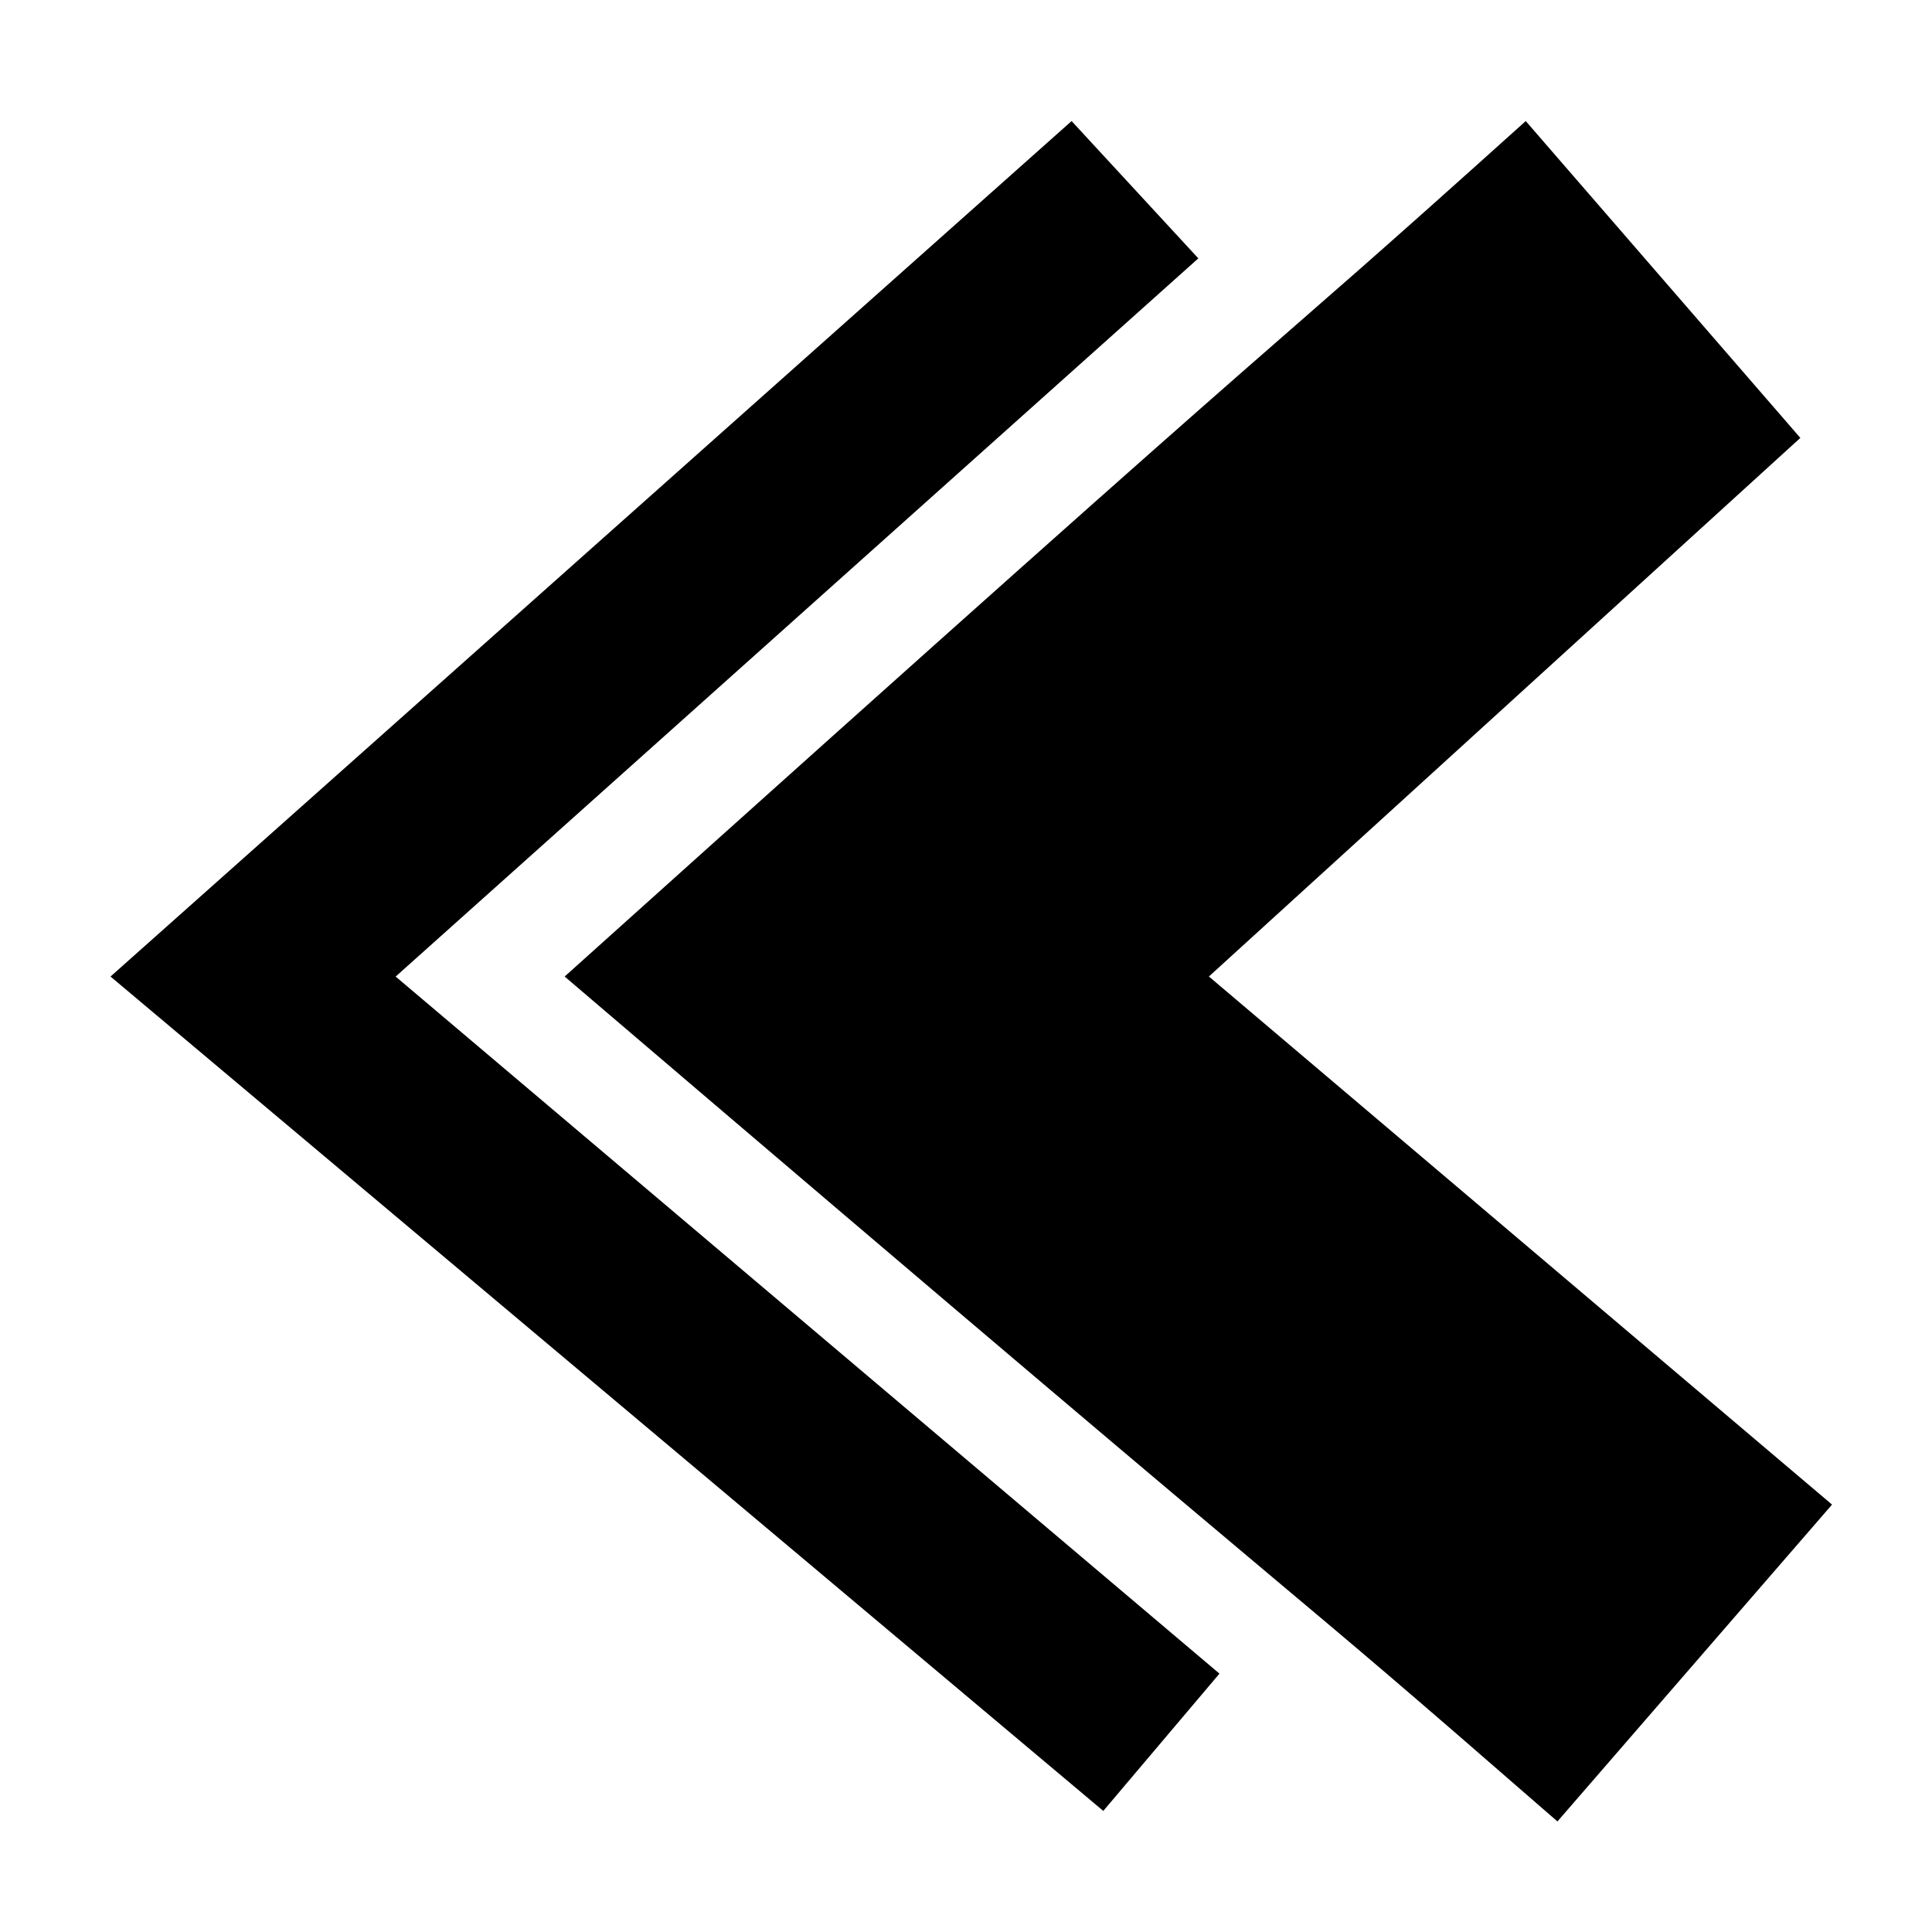 <?xml version="1.0" encoding="UTF-8"?>
<!-- Uploaded to: ICON Repo, www.iconrepo.com, Generator: ICON Repo Mixer Tools -->
<svg fill="#000000" width="800px" height="800px" version="1.1" viewBox="144 144 512 512" xmlns="http://www.w3.org/2000/svg">
 <g>
  <path d="m467.17 587.53-218.32-184.73 212.72-190.33-33.586-36.387-254.7 226.71 263.1 221.12z"/>
  <path d="m621.11 260.05-72.773-83.969c-83.969 75.57-33.586 27.988-254.7 226.71 229.51 195.93 176.33 148.34 263.1 223.91l72.773-83.969-165.14-139.95z"/>
 </g>
</svg>